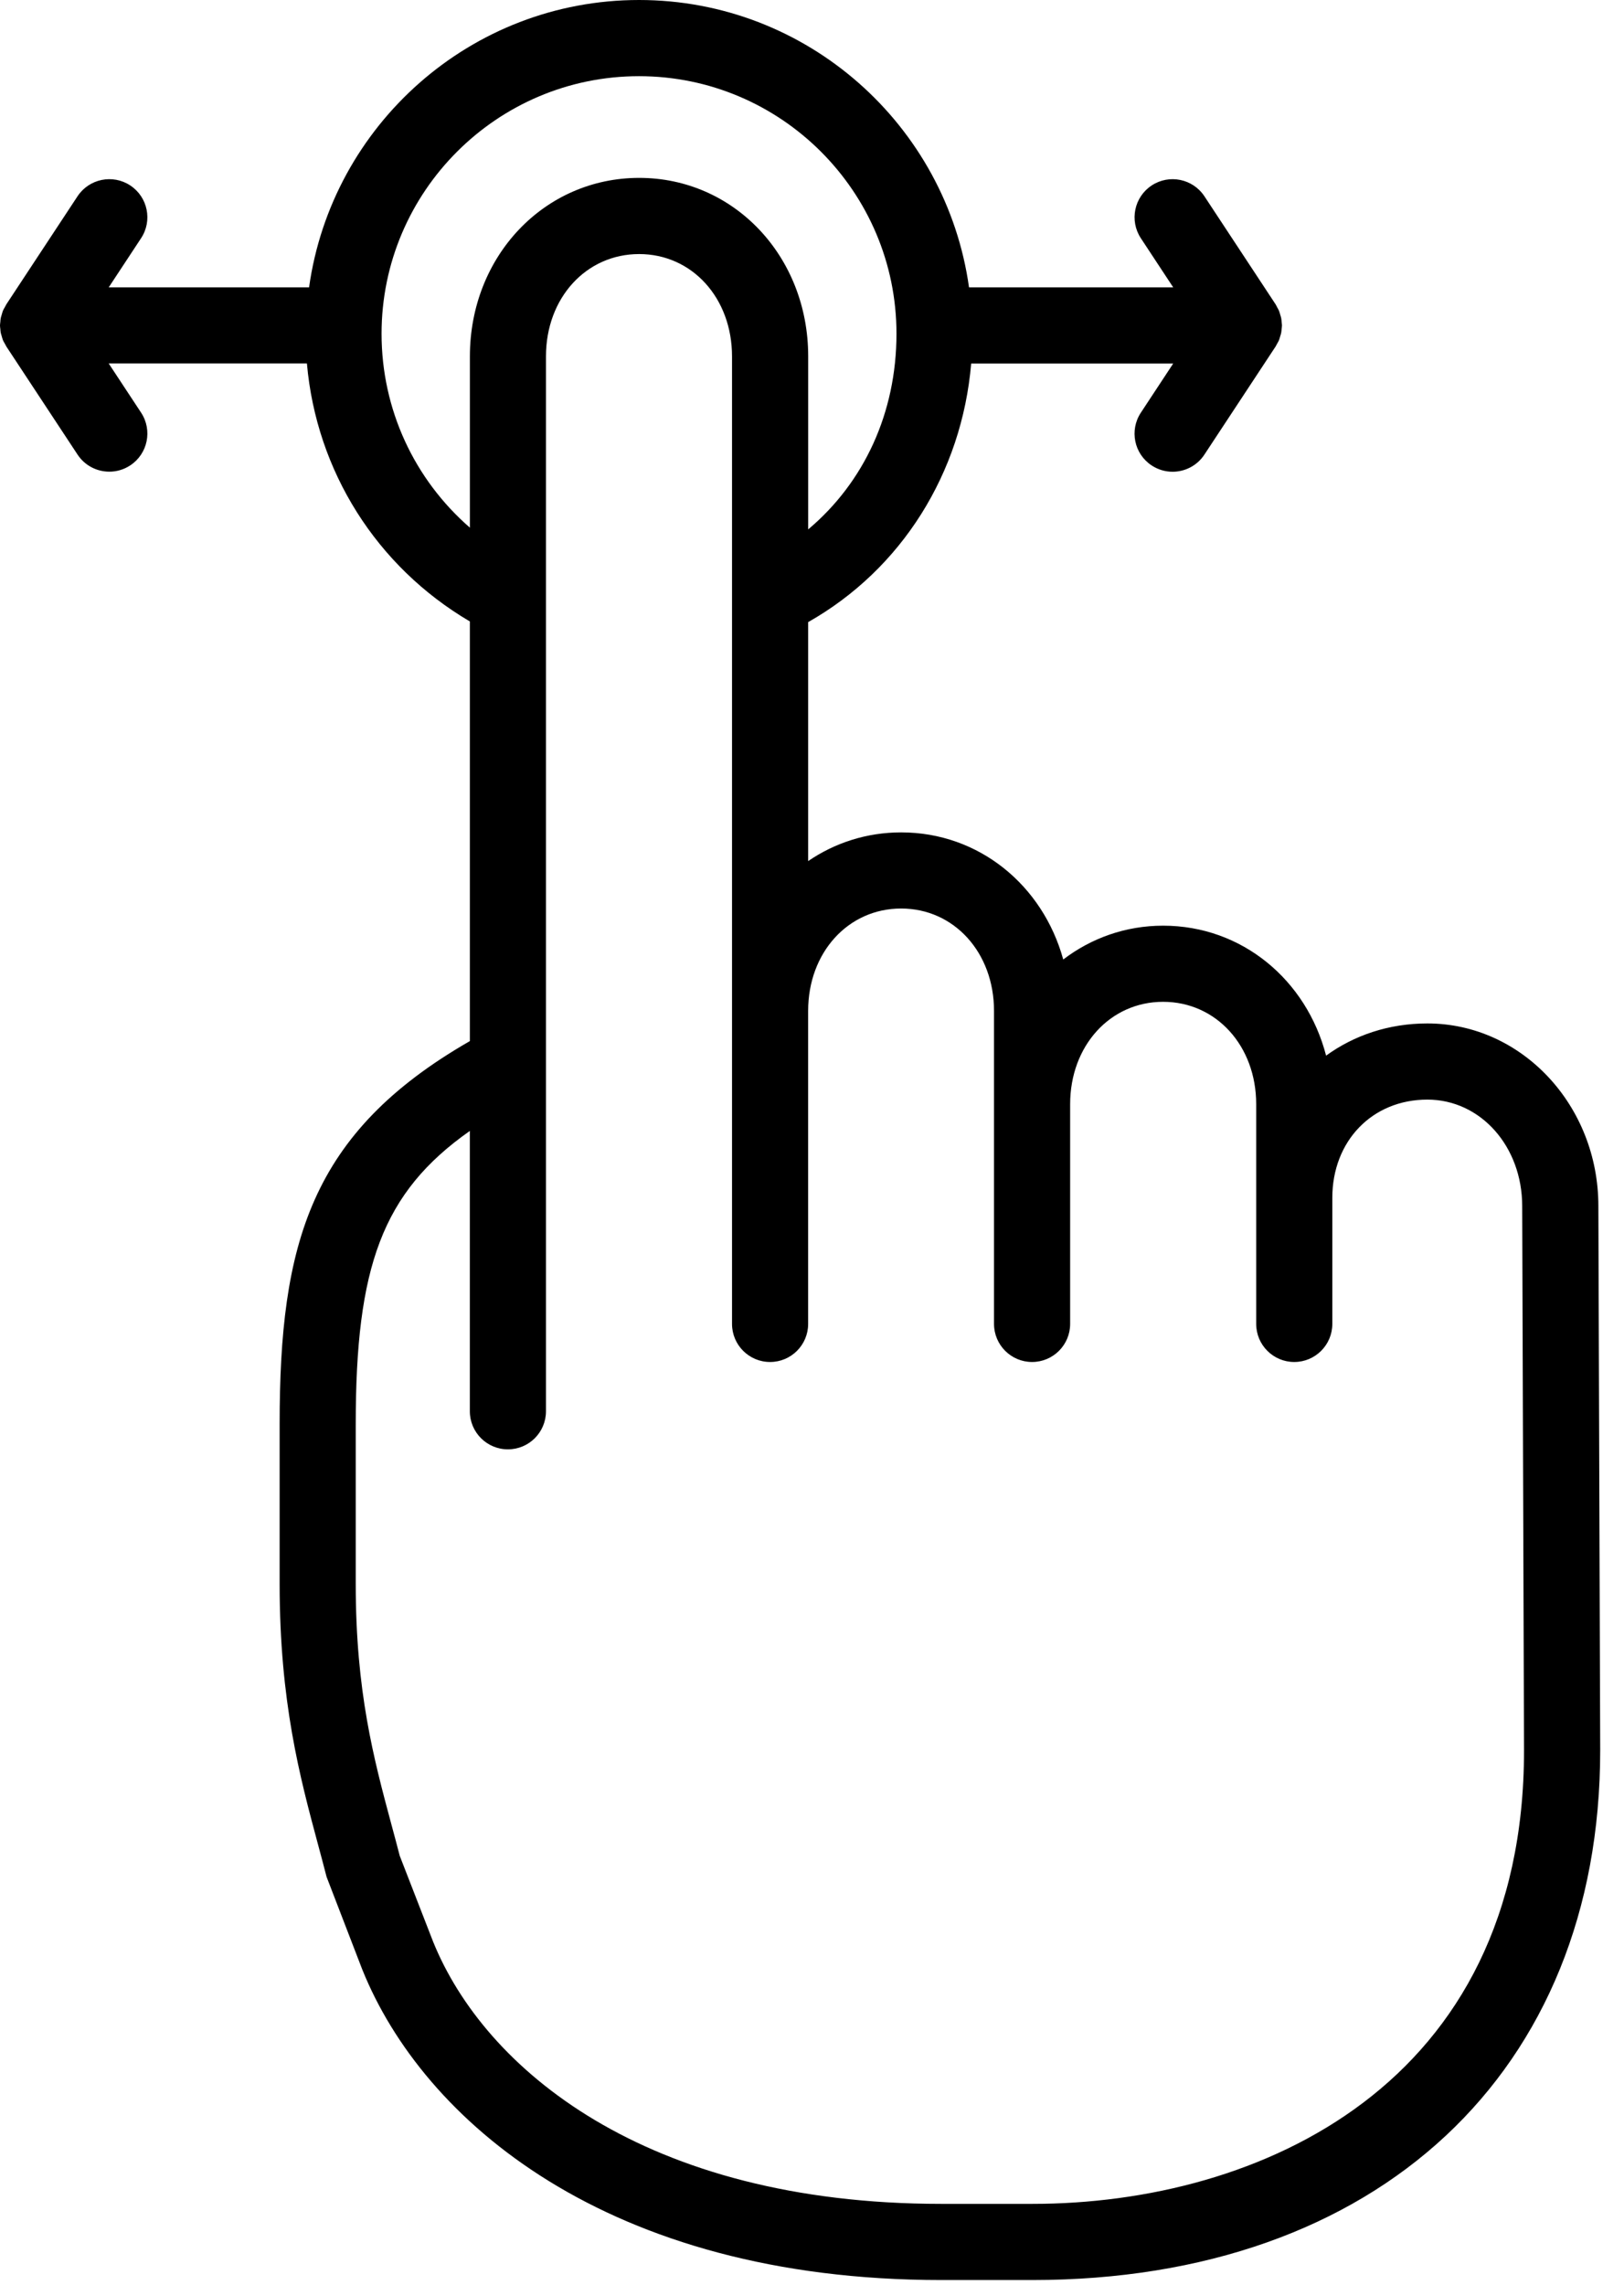 <svg xmlns="http://www.w3.org/2000/svg" width="64" height="90" viewBox="0 0 64 90" fill="none"><path d="M63.062 68.943L62.99 47.506C62.99 43.541 59.968 40.315 56.252 40.315C54.731 40.315 53.363 40.782 52.26 41.583C51.487 38.6 48.946 36.464 45.838 36.464C44.352 36.464 42.998 36.959 41.901 37.796C41.095 34.871 38.579 32.789 35.513 32.789C34.149 32.789 32.894 33.205 31.849 33.919V24.506C35.529 22.422 37.905 18.638 38.273 14.321H46.234L44.959 16.257C44.503 16.949 44.693 17.879 45.386 18.335C45.64 18.502 45.926 18.583 46.21 18.583C46.697 18.583 47.175 18.346 47.463 17.909L50.261 13.663C50.263 13.661 50.264 13.66 50.265 13.658C50.267 13.655 50.269 13.652 50.271 13.648L50.272 13.647C50.275 13.643 50.276 13.639 50.278 13.635C50.299 13.601 50.315 13.565 50.335 13.53C50.358 13.487 50.385 13.446 50.404 13.4C50.406 13.396 50.407 13.391 50.409 13.386C50.424 13.349 50.431 13.31 50.444 13.272C50.448 13.258 50.453 13.245 50.457 13.23C50.469 13.189 50.483 13.15 50.491 13.107C50.5 13.063 50.501 13.018 50.506 12.973C50.511 12.924 50.52 12.876 50.52 12.827C50.52 12.825 50.521 12.823 50.521 12.821C50.521 12.819 50.52 12.816 50.52 12.813C50.52 12.772 50.512 12.733 50.509 12.693C50.504 12.639 50.502 12.586 50.491 12.532C50.482 12.486 50.466 12.443 50.453 12.399C50.438 12.35 50.428 12.301 50.408 12.253C50.406 12.249 50.405 12.245 50.404 12.241C50.384 12.195 50.357 12.153 50.334 12.109C50.326 12.095 50.319 12.081 50.312 12.067C50.298 12.043 50.29 12.018 50.274 11.994L50.269 11.987L47.465 7.732C47.008 7.04 46.077 6.851 45.387 7.305C44.695 7.761 44.504 8.691 44.959 9.383L46.235 11.32H38.188C37.294 4.935 31.811 0 25.183 0C18.556 0 13.073 4.935 12.18 11.32H4.284L5.56 9.383C6.016 8.692 5.825 7.761 5.133 7.305C4.442 6.85 3.511 7.041 3.055 7.732L0.257 11.978C0.256 11.98 0.255 11.982 0.254 11.983C0.253 11.985 0.251 11.988 0.249 11.991L0.247 11.994C0.24 12.005 0.236 12.017 0.229 12.028C0.215 12.051 0.204 12.075 0.191 12.099C0.165 12.146 0.136 12.19 0.115 12.24C0.114 12.244 0.113 12.249 0.111 12.253C0.093 12.297 0.084 12.342 0.07 12.386C0.069 12.391 0.067 12.396 0.066 12.401C0.053 12.444 0.038 12.486 0.029 12.531C0.019 12.58 0.017 12.63 0.013 12.68C0.009 12.724 0.001 12.768 0 12.812C0 12.814 0 12.816 0 12.819C0 12.822 0 12.823 0 12.826C0 12.87 0.008 12.914 0.013 12.958C0.017 13.008 0.019 13.058 0.029 13.107C0.038 13.152 0.053 13.194 0.066 13.237C0.067 13.242 0.069 13.247 0.07 13.252C0.084 13.296 0.093 13.341 0.111 13.385C0.113 13.389 0.114 13.394 0.115 13.398C0.136 13.448 0.165 13.492 0.191 13.539C0.204 13.562 0.214 13.587 0.229 13.61C0.236 13.621 0.24 13.633 0.247 13.644L0.249 13.647C0.251 13.649 0.252 13.652 0.254 13.655C0.255 13.656 0.256 13.658 0.257 13.66L3.055 17.905C3.343 18.343 3.821 18.58 4.309 18.58C4.592 18.58 4.879 18.5 5.133 18.332C5.825 17.876 6.016 16.946 5.56 16.254L4.284 14.318H12.095C12.468 18.555 14.836 22.317 18.517 24.48V41.01C12.218 44.628 11.02 48.997 11.02 56.1V62.395C11.02 67.034 11.82 70.009 12.526 72.633C12.643 73.068 12.759 73.498 12.87 73.932L14.274 77.575C14.275 77.578 14.277 77.579 14.278 77.582C14.279 77.585 14.279 77.589 14.281 77.592C16.662 83.5 23.906 89.814 37.095 89.814H40.683C54.278 89.814 63.062 81.624 63.062 68.948C63.062 68.947 63.062 68.946 63.062 68.946C63.062 68.945 63.062 68.944 63.062 68.943ZM15.037 13.145C15.037 7.552 19.588 3.001 25.182 3.001C30.777 3.001 35.329 7.552 35.329 13.145C35.329 16.263 34.051 19.003 31.85 20.854V14.037C31.85 10.095 28.925 7.007 25.19 7.007C21.448 7.007 18.518 10.095 18.518 14.037V20.786C16.334 18.887 15.037 16.137 15.037 13.145ZM40.683 86.814H37.095C25.404 86.814 19.083 81.475 17.065 76.477L15.753 73.103C15.646 72.687 15.535 72.274 15.422 71.858C14.733 69.293 14.019 66.64 14.019 62.398V56.103C14.019 49.921 15.051 46.984 18.516 44.549V55.592C18.516 56.42 19.187 57.092 20.016 57.092C20.845 57.092 21.516 56.42 21.516 55.592V14.038C21.516 11.741 23.095 10.008 25.188 10.008C27.274 10.008 28.848 11.74 28.848 14.038V39.821V48.674V52.151C28.848 52.979 29.519 53.651 30.348 53.651C31.177 53.651 31.848 52.979 31.848 52.151V48.674V39.821C31.848 37.522 33.423 35.788 35.512 35.788C37.599 35.788 39.173 37.522 39.173 39.821V43.496V48.674V52.151C39.173 52.979 39.845 53.651 40.673 53.651C41.501 53.651 42.173 52.979 42.173 52.151V48.674V43.496C42.173 41.197 43.748 39.463 45.836 39.463C47.928 39.463 49.505 41.197 49.505 43.496V47.186V48.674V52.151C49.505 52.979 50.177 53.651 51.005 53.651C51.833 53.651 52.505 52.979 52.505 52.151V48.674V47.186C52.505 44.943 54.08 43.315 56.25 43.315C58.347 43.315 59.988 45.156 59.988 47.511L60.06 68.949C60.062 82.135 49.623 86.814 40.683 86.814Z" fill="black"></path></svg>